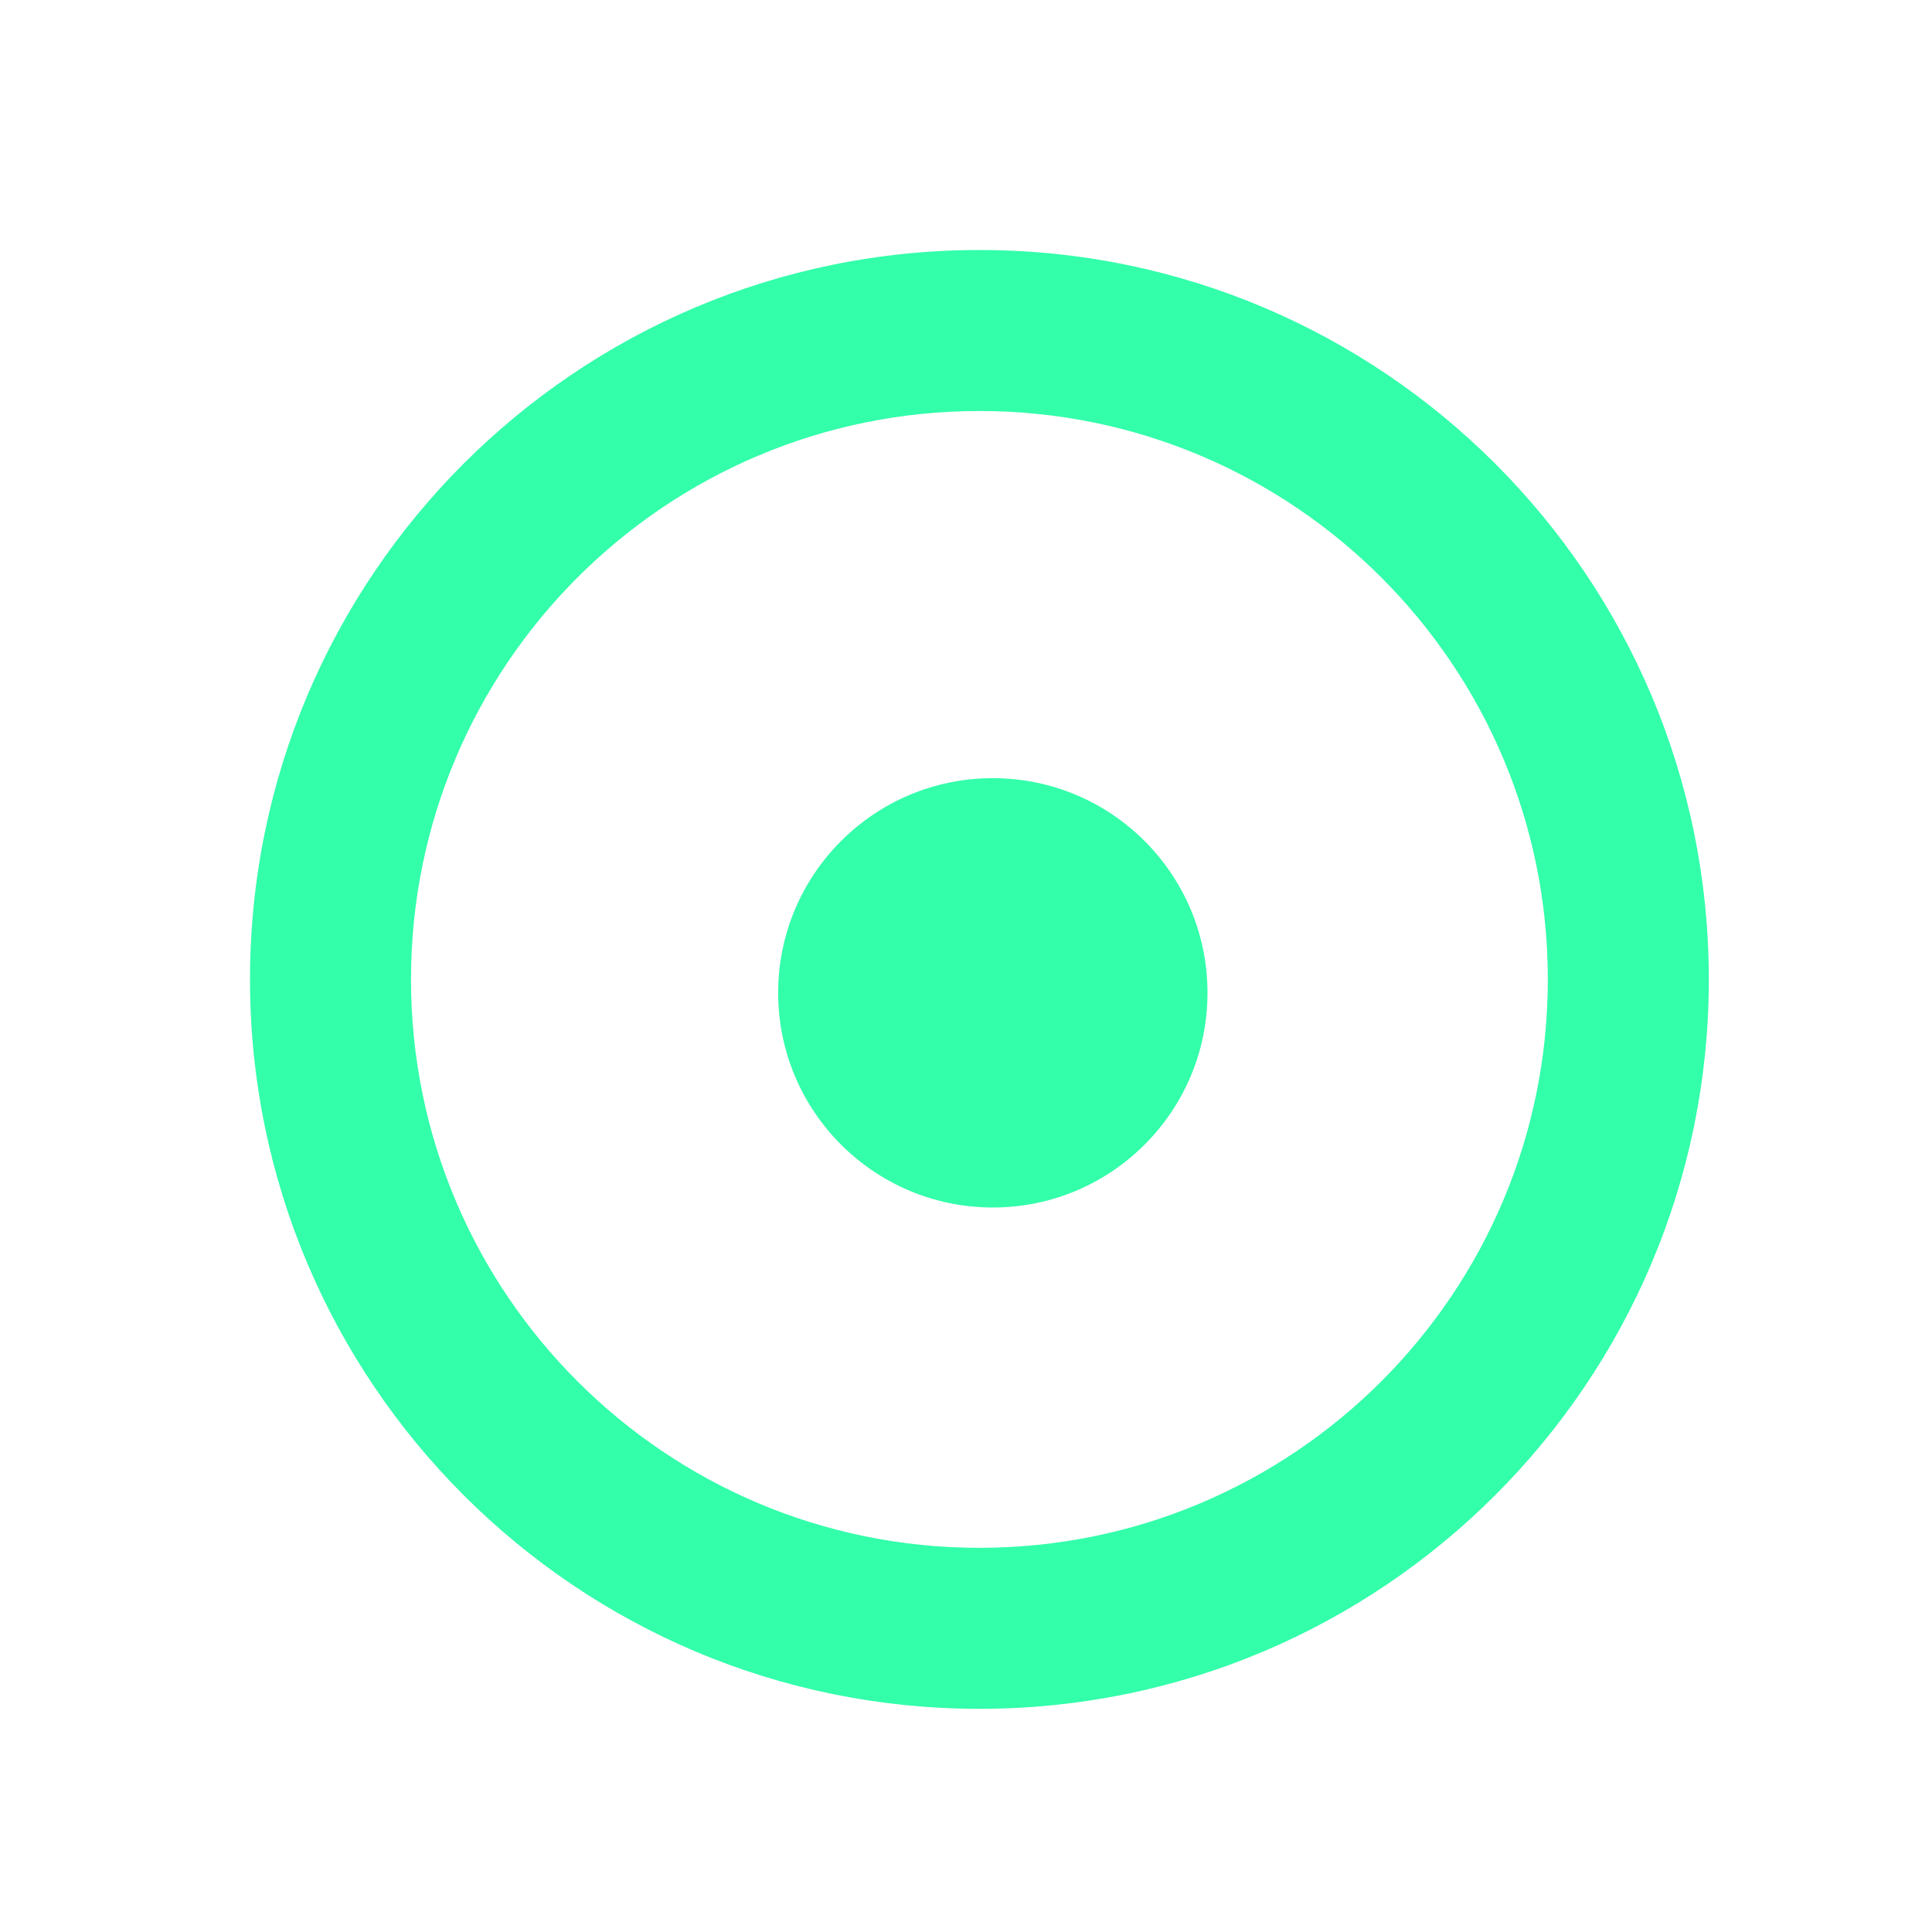<svg height="72" viewBox="0 0 72 72" width="72" xmlns="http://www.w3.org/2000/svg"><path d="m36.5 9.317c15.013 0 27.183 12.17 27.183 27.183s-12.17 27.183-27.183 27.183-27.183-12.17-27.183-27.183 12.17-27.183 27.183-27.183zm0 6c-11.699 0-21.183 9.484-21.183 21.183s9.484 21.183 21.183 21.183 21.183-9.484 21.183-21.183-9.484-21.183-21.183-21.183zm.5 13.683c4.418 0 8 3.582 8 8s-3.582 8-8 8-8-3.582-8-8 3.582-8 8-8z" fill="#33feaa" fill-rule="evenodd"/></svg>